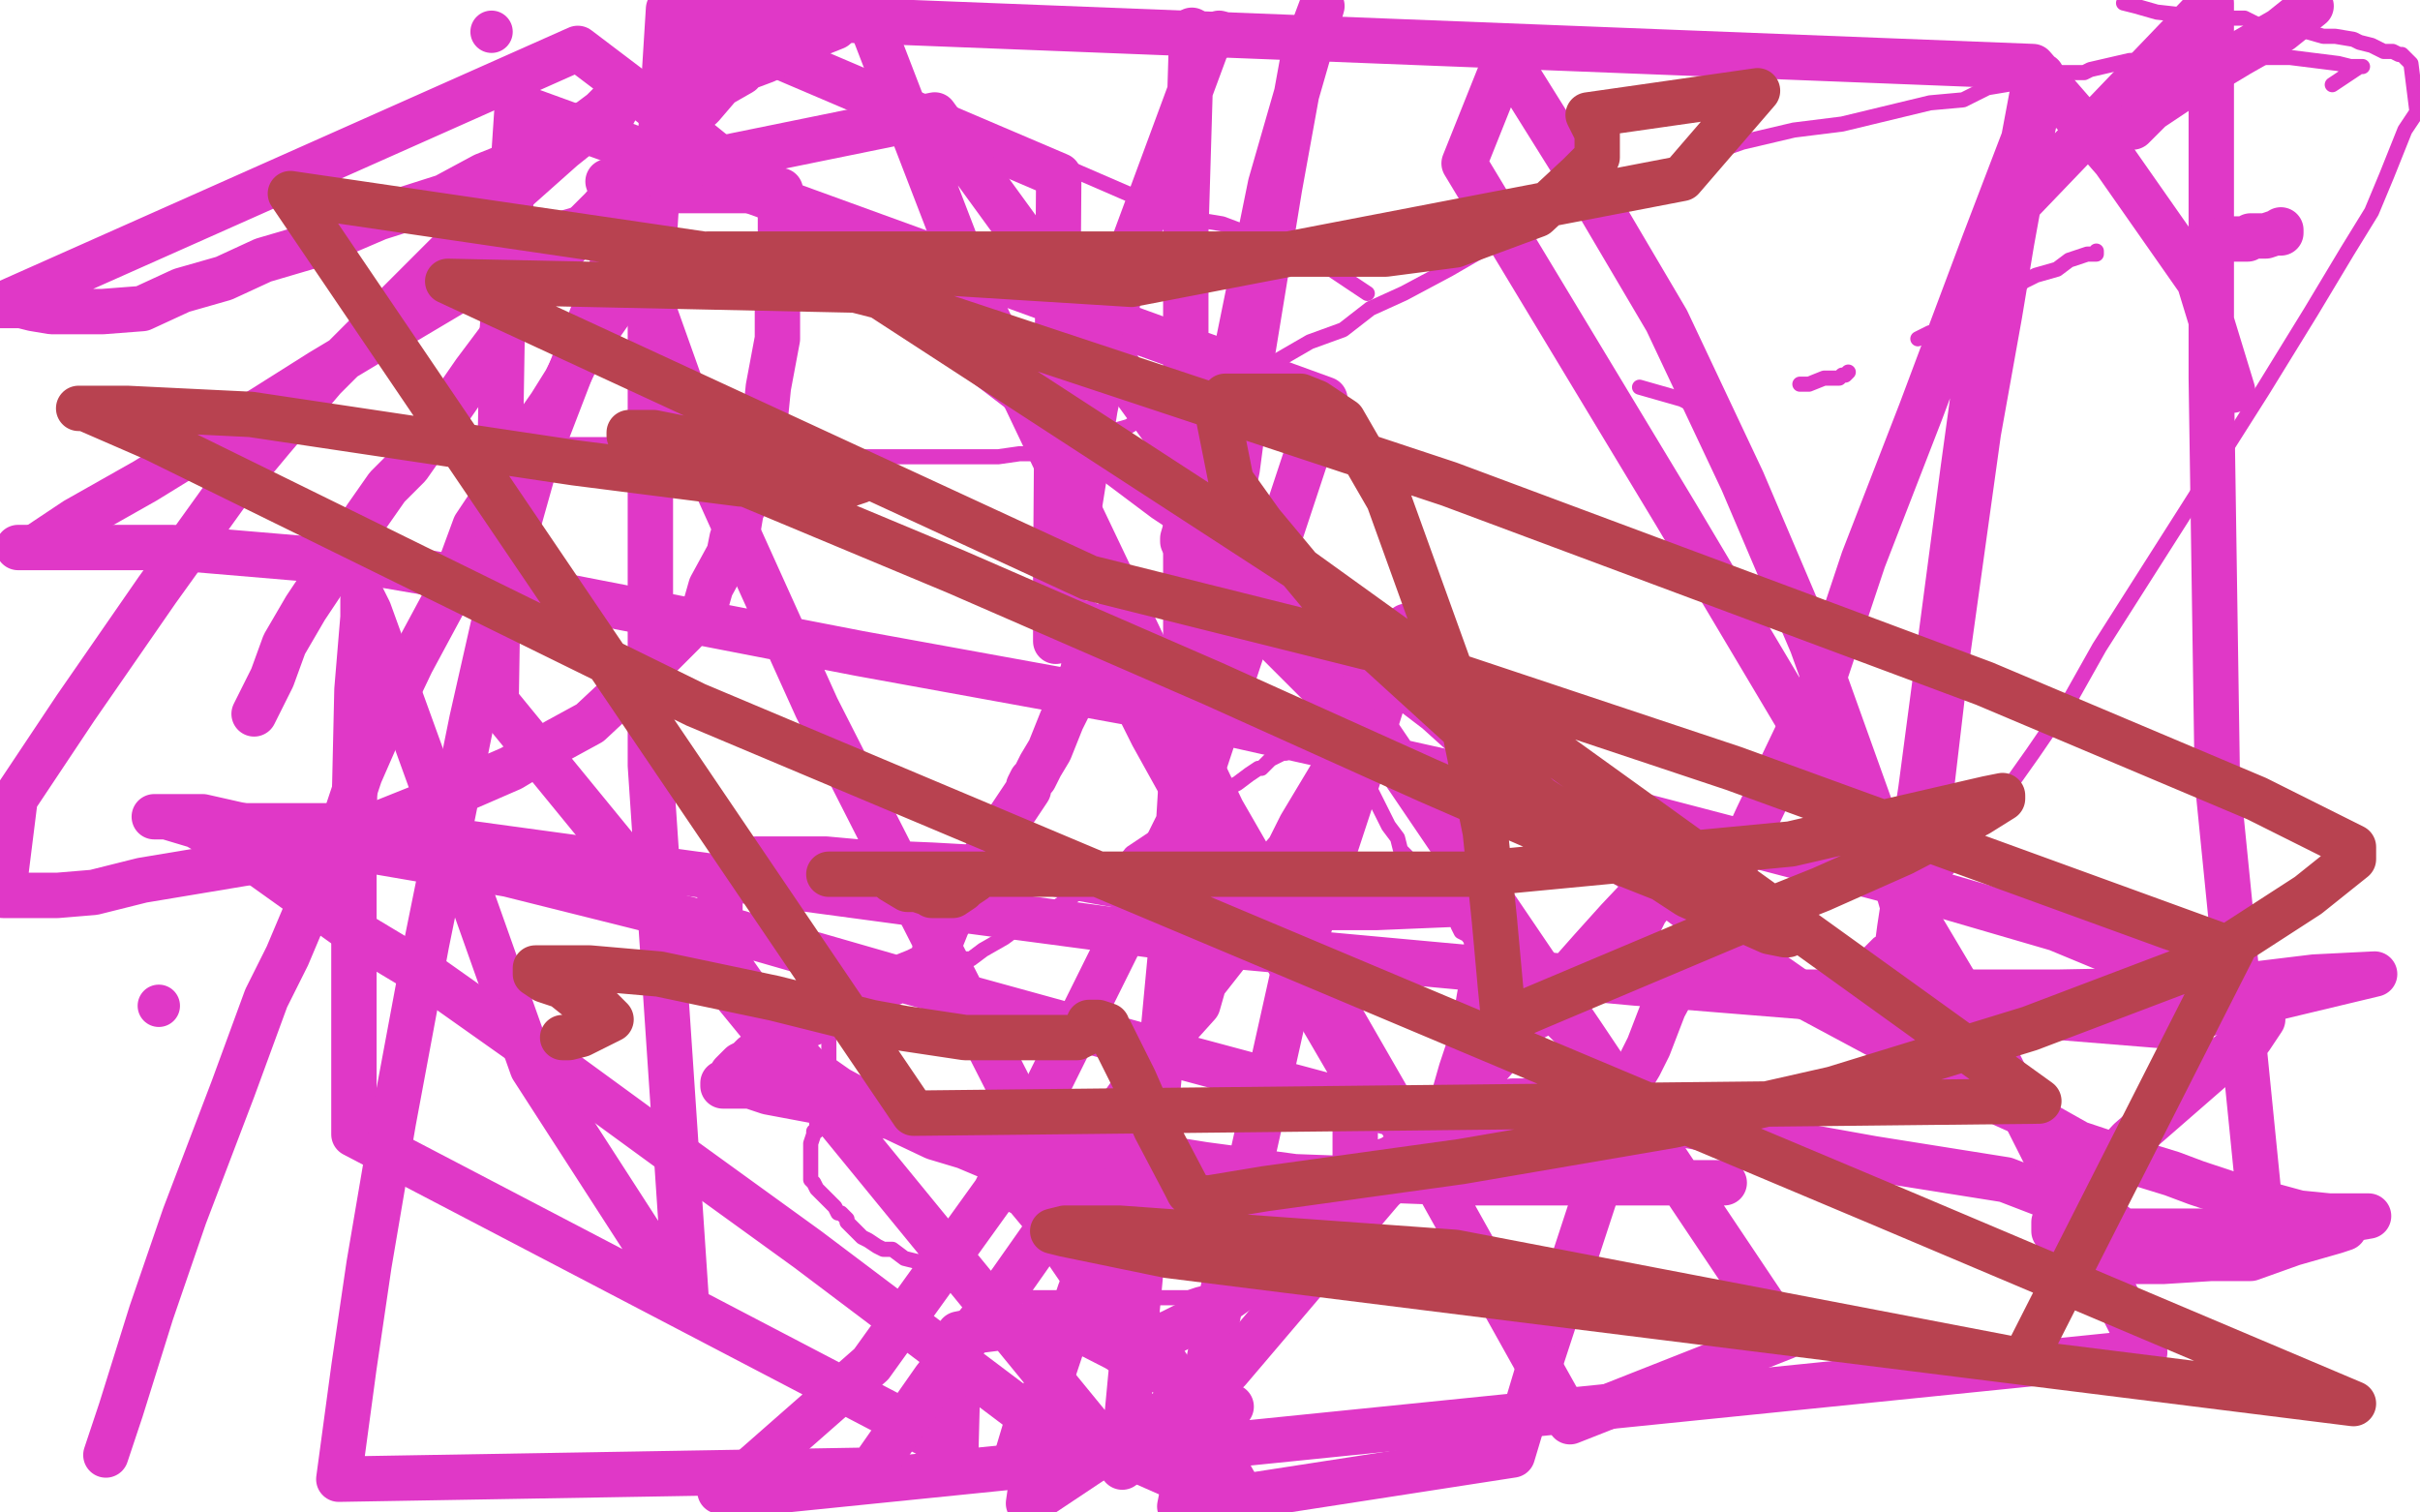 <?xml version="1.0" standalone="no"?>
<!DOCTYPE svg PUBLIC "-//W3C//DTD SVG 1.1//EN"
"http://www.w3.org/Graphics/SVG/1.1/DTD/svg11.dtd">

<svg width="800" height="500" version="1.1" xmlns="http://www.w3.org/2000/svg" xmlns:xlink="http://www.w3.org/1999/xlink" style="stroke-antialiasing: false"><desc>This SVG has been created on https://colorillo.com/</desc><rect x='0' y='0' width='800' height='500' style='fill: rgb(255,255,255); stroke-width:0' /><polyline points="276,333 276,335 276,335 274,338 274,338 274,345 274,345 274,351 274,351 273,355 273,355 273,357 273,357 273,360 272,362 272,366 272,368 270,371 270,373 270,374 269,374 269,375 268,378 268,379 268,381 268,382 268,383 268,384 268,385 268,388 268,389 268,390 269,391 270,393 271,394 273,396 276,399 277,401 278,401 279,402 280,403 280,404 282,406 284,408 285,409 287,410 290,412 292,413 295,413 299,416 303,417 305,417 307,418 308,418 310,420 311,420 312,420 315,422 316,423 321,423 323,425 326,425 328,426 332,427 335,427 338,428 341,429 345,429 349,429 353,429 355,429 359,429 367,429 369,429 372,429 375,429 377,429 379,429 382,429 383,429 384,429 385,429 386,429 387,429 388,429 390,429 393,429 396,428 400,427 405,425 408,422 413,421 415,420 417,419 423,416 424,415 426,414 428,413 429,412 432,409 433,409 435,408 437,407 439,406 441,404 442,403 443,402 445,401 448,398 452,396 454,394 456,392 458,391 461,388 464,385 468,381 471,378 476,372 478,371 483,366 486,364 488,362 492,359 496,355 497,353 499,351 501,349 504,346 506,345 507,344 509,341 511,340 513,338 513,337 515,335 516,335 516,334 517,334 518,333 519,333" style="fill: none; stroke: #e038c7; stroke-width: 5; stroke-linejoin: round; stroke-linecap: round; stroke-antialiasing: false; stroke-antialias: 0; opacity: 1.0"/>
<polyline points="278,332 279,332 279,332 283,332 283,332 285,332 285,332 287,332 287,332 289,332 289,332 293,330 293,330 295,328 295,328 299,325 304,324 307,321 310,320 313,319 319,317 321,317 325,314 332,310 336,307 340,306 352,298 355,296 362,292 370,287 374,282 380,278 383,276 388,272 393,268 400,265 402,263 405,261 409,259 413,256 416,254 417,254 420,251 422,250 424,249 425,249 426,248 427,248" style="fill: none; stroke: #e038c7; stroke-width: 5; stroke-linejoin: round; stroke-linecap: round; stroke-antialiasing: false; stroke-antialias: 0; opacity: 1.0"/>
<polyline points="448,254 449,255 449,255 450,256 450,256 450,257 450,257 451,258 451,258 453,261 454,263 455,265 457,269 459,273 462,277 463,281 465,283 468,288 471,291 472,294 473,296 476,298 477,299 478,300 479,301 481,303 482,306 483,308 485,309 488,313 494,319 497,324 502,327 508,334 512,339 514,341 519,346 523,349 525,350 526,351 526,352" style="fill: none; stroke: #e038c7; stroke-width: 5; stroke-linejoin: round; stroke-linecap: round; stroke-antialiasing: false; stroke-antialias: 0; opacity: 1.0"/>
<polyline points="609,324 612,322 612,322 615,318 615,318 618,315 618,315 621,312 621,312 622,312 624,310 625,309 630,304 633,300 640,292 655,273 672,249 685,230 694,214 722,170 748,129 764,103 776,83 784,70 789,58 795,43 799,37 797,21 795,19 794,18 793,18 791,17 788,17 784,15 780,14 778,13 772,12 768,12 761,10 760,9 755,9 748,9 742,6 738,6 732,6 722,5 713,4 706,2 702,1" style="fill: none; stroke: #e038c7; stroke-width: 5; stroke-linejoin: round; stroke-linecap: round; stroke-antialiasing: false; stroke-antialias: 0; opacity: 1.0"/>
<circle cx="263.5" cy="42.5" r="2" style="fill: #e038c7; stroke-antialiasing: false; stroke-antialias: 0; opacity: 1.0"/>
<polyline points="322,42 323,42 323,42 330,45 330,45 352,55 352,55 382,68 382,68 393,71 393,71 398,73 398,73 404,74 404,74 412,77 417,79 419,80 423,82 429,85 434,88 440,89 446,93 452,97" style="fill: none; stroke: #e038c7; stroke-width: 5; stroke-linejoin: round; stroke-linecap: round; stroke-antialiasing: false; stroke-antialias: 0; opacity: 1.0"/>
<polyline points="542,128 556,132 556,132 558,133 558,133 562,133 562,133 565,133 565,133 566,133 566,133 568,133 568,133" style="fill: none; stroke: #e038c7; stroke-width: 5; stroke-linejoin: round; stroke-linecap: round; stroke-antialiasing: false; stroke-antialias: 0; opacity: 1.0"/>
<polyline points="595,127 598,127 598,127 603,125 603,125 606,125 606,125 607,125 607,125 608,125 609,124 610,124 611,123" style="fill: none; stroke: #e038c7; stroke-width: 5; stroke-linejoin: round; stroke-linecap: round; stroke-antialiasing: false; stroke-antialias: 0; opacity: 1.0"/>
<polyline points="634,112 638,110 638,110 639,110 639,110 643,109 643,109 644,108 644,108 645,107 645,107 646,107 646,107 647,107 649,107" style="fill: none; stroke: #e038c7; stroke-width: 5; stroke-linejoin: round; stroke-linecap: round; stroke-antialiasing: false; stroke-antialias: 0; opacity: 1.0"/>
<polyline points="662,99 669,93 669,93 673,91 673,91 680,89 680,89 684,86 684,86 690,84 690,84 693,84 693,84 693,83 693,83" style="fill: none; stroke: #e038c7; stroke-width: 5; stroke-linejoin: round; stroke-linecap: round; stroke-antialiasing: false; stroke-antialias: 0; opacity: 1.0"/>
<polyline points="771,28 780,22 780,22 781,22 781,22 780,22 777,22 773,21 757,19 743,19 734,19 721,19 707,20 704,20 691,23 689,24 681,24 669,27 657,29 649,33 638,34 609,41 593,43 576,47 556,54 539,61 523,67 511,72 498,78 479,89 464,97 453,102 444,109 433,113 414,124 404,127 398,129 388,135 381,137 378,138 373,141 366,143 360,145 354,147 351,149 344,150 337,150 330,151 325,151 319,151 312,151 301,151 293,151 283,151 274,151 267,150 262,150 254,149 243,147 235,147 226,147 218,147 209,147 192,147 183,147 174,147 171,147" style="fill: none; stroke: #e038c7; stroke-width: 5; stroke-linejoin: round; stroke-linecap: round; stroke-antialiasing: false; stroke-antialias: 0; opacity: 1.0"/>
<circle cx="52.5" cy="332.5" r="7" style="fill: #e038c7; stroke-antialiasing: false; stroke-antialias: 0; opacity: 1.0"/>
<polyline points="188,288 189,287 189,287" style="fill: none; stroke: #e038c7; stroke-width: 15; stroke-linejoin: round; stroke-linecap: round; stroke-antialiasing: false; stroke-antialias: 0; opacity: 1.0"/>
<circle cx="223.5" cy="32.5" r="7" style="fill: #e038c7; stroke-antialiasing: false; stroke-antialias: 0; opacity: 1.0"/>
<circle cx="162.5" cy="10.5" r="7" style="fill: #e038c7; stroke-antialiasing: false; stroke-antialias: 0; opacity: 1.0"/>
<polyline points="216,83 216,84 216,84 216,85 216,85 214,86 214,86 212,90 212,90 207,96 207,96 204,100 204,100 201,104 201,104 194,114 190,120 187,126 182,134 175,144 170,154 163,165 157,174 150,193 136,219 126,240 119,256 114,271 95,316 88,330 77,360 61,402 50,434 40,466 35,481" style="fill: none; stroke: #e038c7; stroke-width: 15; stroke-linejoin: round; stroke-linecap: round; stroke-antialiasing: false; stroke-antialias: 0; opacity: 1.0"/>
<polyline points="635,312 634,312 634,312 632,310 632,310 628,296 628,296 624,283 624,283 618,266 618,266 599,213 599,213 576,159 576,159 551,106 528,67 498,19 484,54 554,170 654,338 709,447 245,494 238,493 239,491 244,490 247,487 288,451 329,394 396,259 438,132 171,35 166,110 164,232 371,485 387,315 392,234 392,77 394,10 394,16 395,16 397,16 403,11 399,15 372,88 362,135 354,185 350,205 349,212 349,210 349,191 350,58 221,3 215,99 215,253 227,432 176,353 143,260 122,202 120,198 120,204 118,228 117,272 117,320 117,375 316,479 317,441 322,440 330,439 352,437 395,459 407,465" style="fill: none; stroke: #e038c7; stroke-width: 15; stroke-linejoin: round; stroke-linecap: round; stroke-antialiasing: false; stroke-antialias: 0; opacity: 1.0"/>
<polyline points="738,129 727,93 727,93 699,53 699,53 672,22 672,22 238,5 225,33 197,101 177,153 168,185 156,238 141,312 130,371 122,418 117,452 112,489 288,486 309,456 334,424 353,397 362,379 367,372 372,364 377,357 382,349 387,342 396,332 398,325 409,311 413,299 420,288 426,281 430,273 442,253 448,242 453,230 459,218 464,210 465,207 466,207 464,216 457,232 451,251 427,324 406,418 390,498 500,481 509,451 529,390 534,371 537,363 538,357 539,357 542,352 545,346 550,333 564,307 581,270 603,224 616,185 635,136 656,80 669,46 672,30 674,27 675,25 675,27 674,33 671,47 665,80 661,104 654,143 643,222 637,273 631,301 627,330 626,346 625,346 625,344 626,322 628,307 635,261 649,155 660,75 731,1 731,125 733,258 748,408 783,402 770,402 760,401 738,395 726,391 718,388 705,384 687,378 671,369 651,360 641,353 624,344 596,329 576,315 563,304 551,295 529,280 496,254 475,235 454,219 423,195 400,175 385,165 361,147 341,132 294,96 268,75 250,62 224,41 191,16 0,101 1,101 5,101 7,101 11,102 17,103 22,103 26,103 34,103 47,102 60,96 74,92 87,86 104,81 125,72 147,65 160,58 170,54 188,44 195,40 199,37 202,34 203,34 204,34 204,35 203,37 201,37 196,41 186,49 177,57 168,65 152,80 131,101 107,125 90,145 75,163 52,195 25,234 5,264 1,296 19,296 31,295 47,291 65,288 83,285 98,280 108,278 121,274 146,264 169,254 184,245 195,239 210,225 226,209 233,201 235,194 241,183 242,178 244,175 245,169 249,161 252,151 253,138 254,128 257,112 257,95 258,83 258,74 258,68 258,65 258,64 258,63 256,63 253,63 249,63 245,63 237,63 223,63 207,68 194,75 180,79 158,92 126,111 106,123 87,135 48,159 25,172 13,180" style="fill: none; stroke: #e038c7; stroke-width: 15; stroke-linejoin: round; stroke-linecap: round; stroke-antialiasing: false; stroke-antialias: 0; opacity: 1.0"/>
<polyline points="6,181 12,181 12,181 24,181 24,181 25,181 25,181 29,181 38,181 48,181 57,181 128,187 186,197 284,216 383,234 544,270 632,293 680,307 721,324 746,335 747,335 748,336 748,337 744,343 735,350 704,377 693,389 681,401 679,404 679,407 686,407 694,407 721,407 749,407 767,407 775,406 772,407 758,411 744,416 731,416 715,417 708,417 706,417 706,416 704,409 693,400 676,395 663,390 619,383 541,369 513,364 505,364 502,364 501,364 500,364 498,365 498,366 490,371 481,376 471,384 461,390 430,412 416,422 396,436 378,445 374,447 373,447 372,447 371,447 365,434 357,420 344,401 339,395 335,393 334,393 337,393 341,393 351,393 364,393 380,393 420,393 432,393 446,388 460,383 469,377 473,373 478,369 479,368 483,354 487,342 489,330 491,319 492,304 492,301 492,300 492,299 489,299 479,299 455,300 437,300 405,299 383,295 344,288 308,286 284,285 273,284 259,284 253,284 250,284 247,285 244,287 243,288 242,288 241,290 239,291 238,294 238,295 238,298 238,306 238,309 239,316 243,322 257,342 267,353 277,360 290,367 309,376 319,379 338,387 354,389 382,396 409,398 429,399 434,399 438,399 439,399 442,399 443,398 446,397 446,394 447,388 448,386 448,381 448,374 448,365 446,352 439,340 413,296 405,283 391,261 381,243 368,217 362,210 360,207 359,206 359,207 359,210 359,215 358,222 355,229 353,234 351,238 347,248 344,253 342,257 341,258 340,260 340,261 336,267 332,273 329,278 323,287 316,300 313,306 311,311 309,314 309,316 309,317 308,319 307,319 303,321 298,323 295,325 290,327 280,332 275,335 269,338 262,341 256,345 254,347 252,348 249,349 247,351 245,352 243,354 242,355 241,357 239,358 239,359 241,359 248,359 254,361 270,364 298,370 348,377 398,385 428,389 482,391 497,391 514,391 526,391 540,391 549,391 556,391 563,391 568,391 570,391 566,391 554,391 531,386 460,368 393,350 295,323 236,306 168,289 98,277 67,270 53,270 51,270 55,270 65,273 82,283 117,308 142,323 183,352 220,379 267,413 336,465 413,499 390,458 360,411 270,234 237,161 201,60 309,38 357,104 428,202 523,342 590,442 519,470 476,393 404,268 322,96 285,0 291,1 289,2 284,5 282,5 278,7 276,9 271,11 269,11 267,13 264,14 258,16 255,19 253,20 245,23 245,24 238,28 232,35 222,44 216,50 211,58 205,62 199,69 191,77 185,84 181,90 171,101 166,111 163,115 157,123 148,136 142,144 135,154 128,161 121,171 111,186 101,201 94,213 90,224 84,236" style="fill: none; stroke: #e038c7; stroke-width: 15; stroke-linejoin: round; stroke-linecap: round; stroke-antialiasing: false; stroke-antialias: 0; opacity: 1.0"/>
<polyline points="75,272 75,273 75,273 77,273 77,273 85,273 85,273 92,273 92,273 100,273 100,273 114,273 114,273 142,277 142,277 230,289 312,300 410,313 541,325 714,339 785,322 765,323 732,327 680,328 648,328 626,328 600,328 585,328 580,328 570,324 561,320 555,318 551,317 546,315 545,314 543,313 542,313 542,312 541,312 541,311 541,310 541,307 544,301 548,296 552,289 555,282 552,286 535,304 526,314 480,366 406,453 340,497 342,483 343,476 342,476 339,480 337,481 336,482 339,472 347,457 357,427 375,382 390,329 391,321 391,320 391,317 391,310 391,300 391,293 392,275 392,266 393,253 394,242 394,239 395,226 396,224 397,216 399,203 401,192 405,174 409,155 414,117 423,62 431,18 437,2 420,61 409,115 400,144 396,161 391,178 391,179 394,183 402,191 419,209 437,227 453,244 462,252" style="fill: none; stroke: #e038c7; stroke-width: 15; stroke-linejoin: round; stroke-linecap: round; stroke-antialiasing: false; stroke-antialias: 0; opacity: 1.0"/>
<polyline points="704,42 705,42 711,36 720,30 725,27 740,18 754,10 764,2" style="fill: none; stroke: #e038c7; stroke-width: 15; stroke-linejoin: round; stroke-linecap: round; stroke-antialiasing: false; stroke-antialias: 0; opacity: 1.0"/>
<polyline points="729,84 728,83 728,83 730,82 730,82 731,82 731,82 732,81 733,81 735,79 737,79 738,79 740,79 741,79 743,79 744,78 745,78 746,78 747,78 749,78 752,77 754,77 754,76" style="fill: none; stroke: #e038c7; stroke-width: 15; stroke-linejoin: round; stroke-linecap: round; stroke-antialiasing: false; stroke-antialias: 0; opacity: 1.0"/>
<polyline points="295,291 300,294 300,294 303,294 303,294 306,295 306,295 307,295 307,295 308,296 308,296 309,296 310,296 311,296 312,296 315,296 318,294 319,293 322,291 323,289 321,289 317,289 306,289 291,289 281,289 274,289 279,289 312,289 403,289 487,289 592,279 657,264 662,263 662,264 654,269 629,282 602,294 572,306 508,333 501,336 498,336 497,336 496,326 494,304 491,275 481,226 459,165 444,139 435,133 430,131 423,131 414,131 408,131 405,131 402,134 407,159 417,173 442,203 509,264 558,296 585,308 590,309 591,309 592,307 591,303 583,302 571,299 518,278 472,258 401,226 316,189 225,151 210,145 208,144 208,143 210,143 216,143 231,146 267,155 282,159 283,159 284,159 281,160 271,160 245,160 190,153 83,137 42,135 27,135 26,135 28,135 51,145 230,233 622,398 778,464 386,415 352,408 348,407 352,406 370,406 481,414 669,450 738,314 573,254 480,223 460,216 459,215 459,214 461,214 452,214 360,191 148,93 288,96 428,187 674,364 302,368 96,64 246,86 374,94 556,59 581,30 525,38 528,44 528,52 522,58 508,71 481,81 458,84 431,84 407,84 311,84 273,84 245,84 235,84 234,84 242,85 244,86 295,99 479,160 656,226 746,264 776,279 778,280 778,284 763,296 729,318 671,340 606,360 553,372 483,384 418,393 400,396 397,396 393,394 392,392 382,373 375,357 367,341 366,340 366,339 363,338 361,338 360,338 360,339 360,340 360,341 356,343 347,343 333,343 319,343 299,340 288,338 256,330 218,322 195,320 186,320 180,320 178,320 177,320 177,321 177,322 180,324 186,326 191,330 197,332 201,336 202,337 196,340 192,342 188,343 186,343" style="fill: none; stroke: #b84250; stroke-width: 15; stroke-linejoin: round; stroke-linecap: round; stroke-antialiasing: false; stroke-antialias: 0; opacity: 1.0"/>
</svg>
